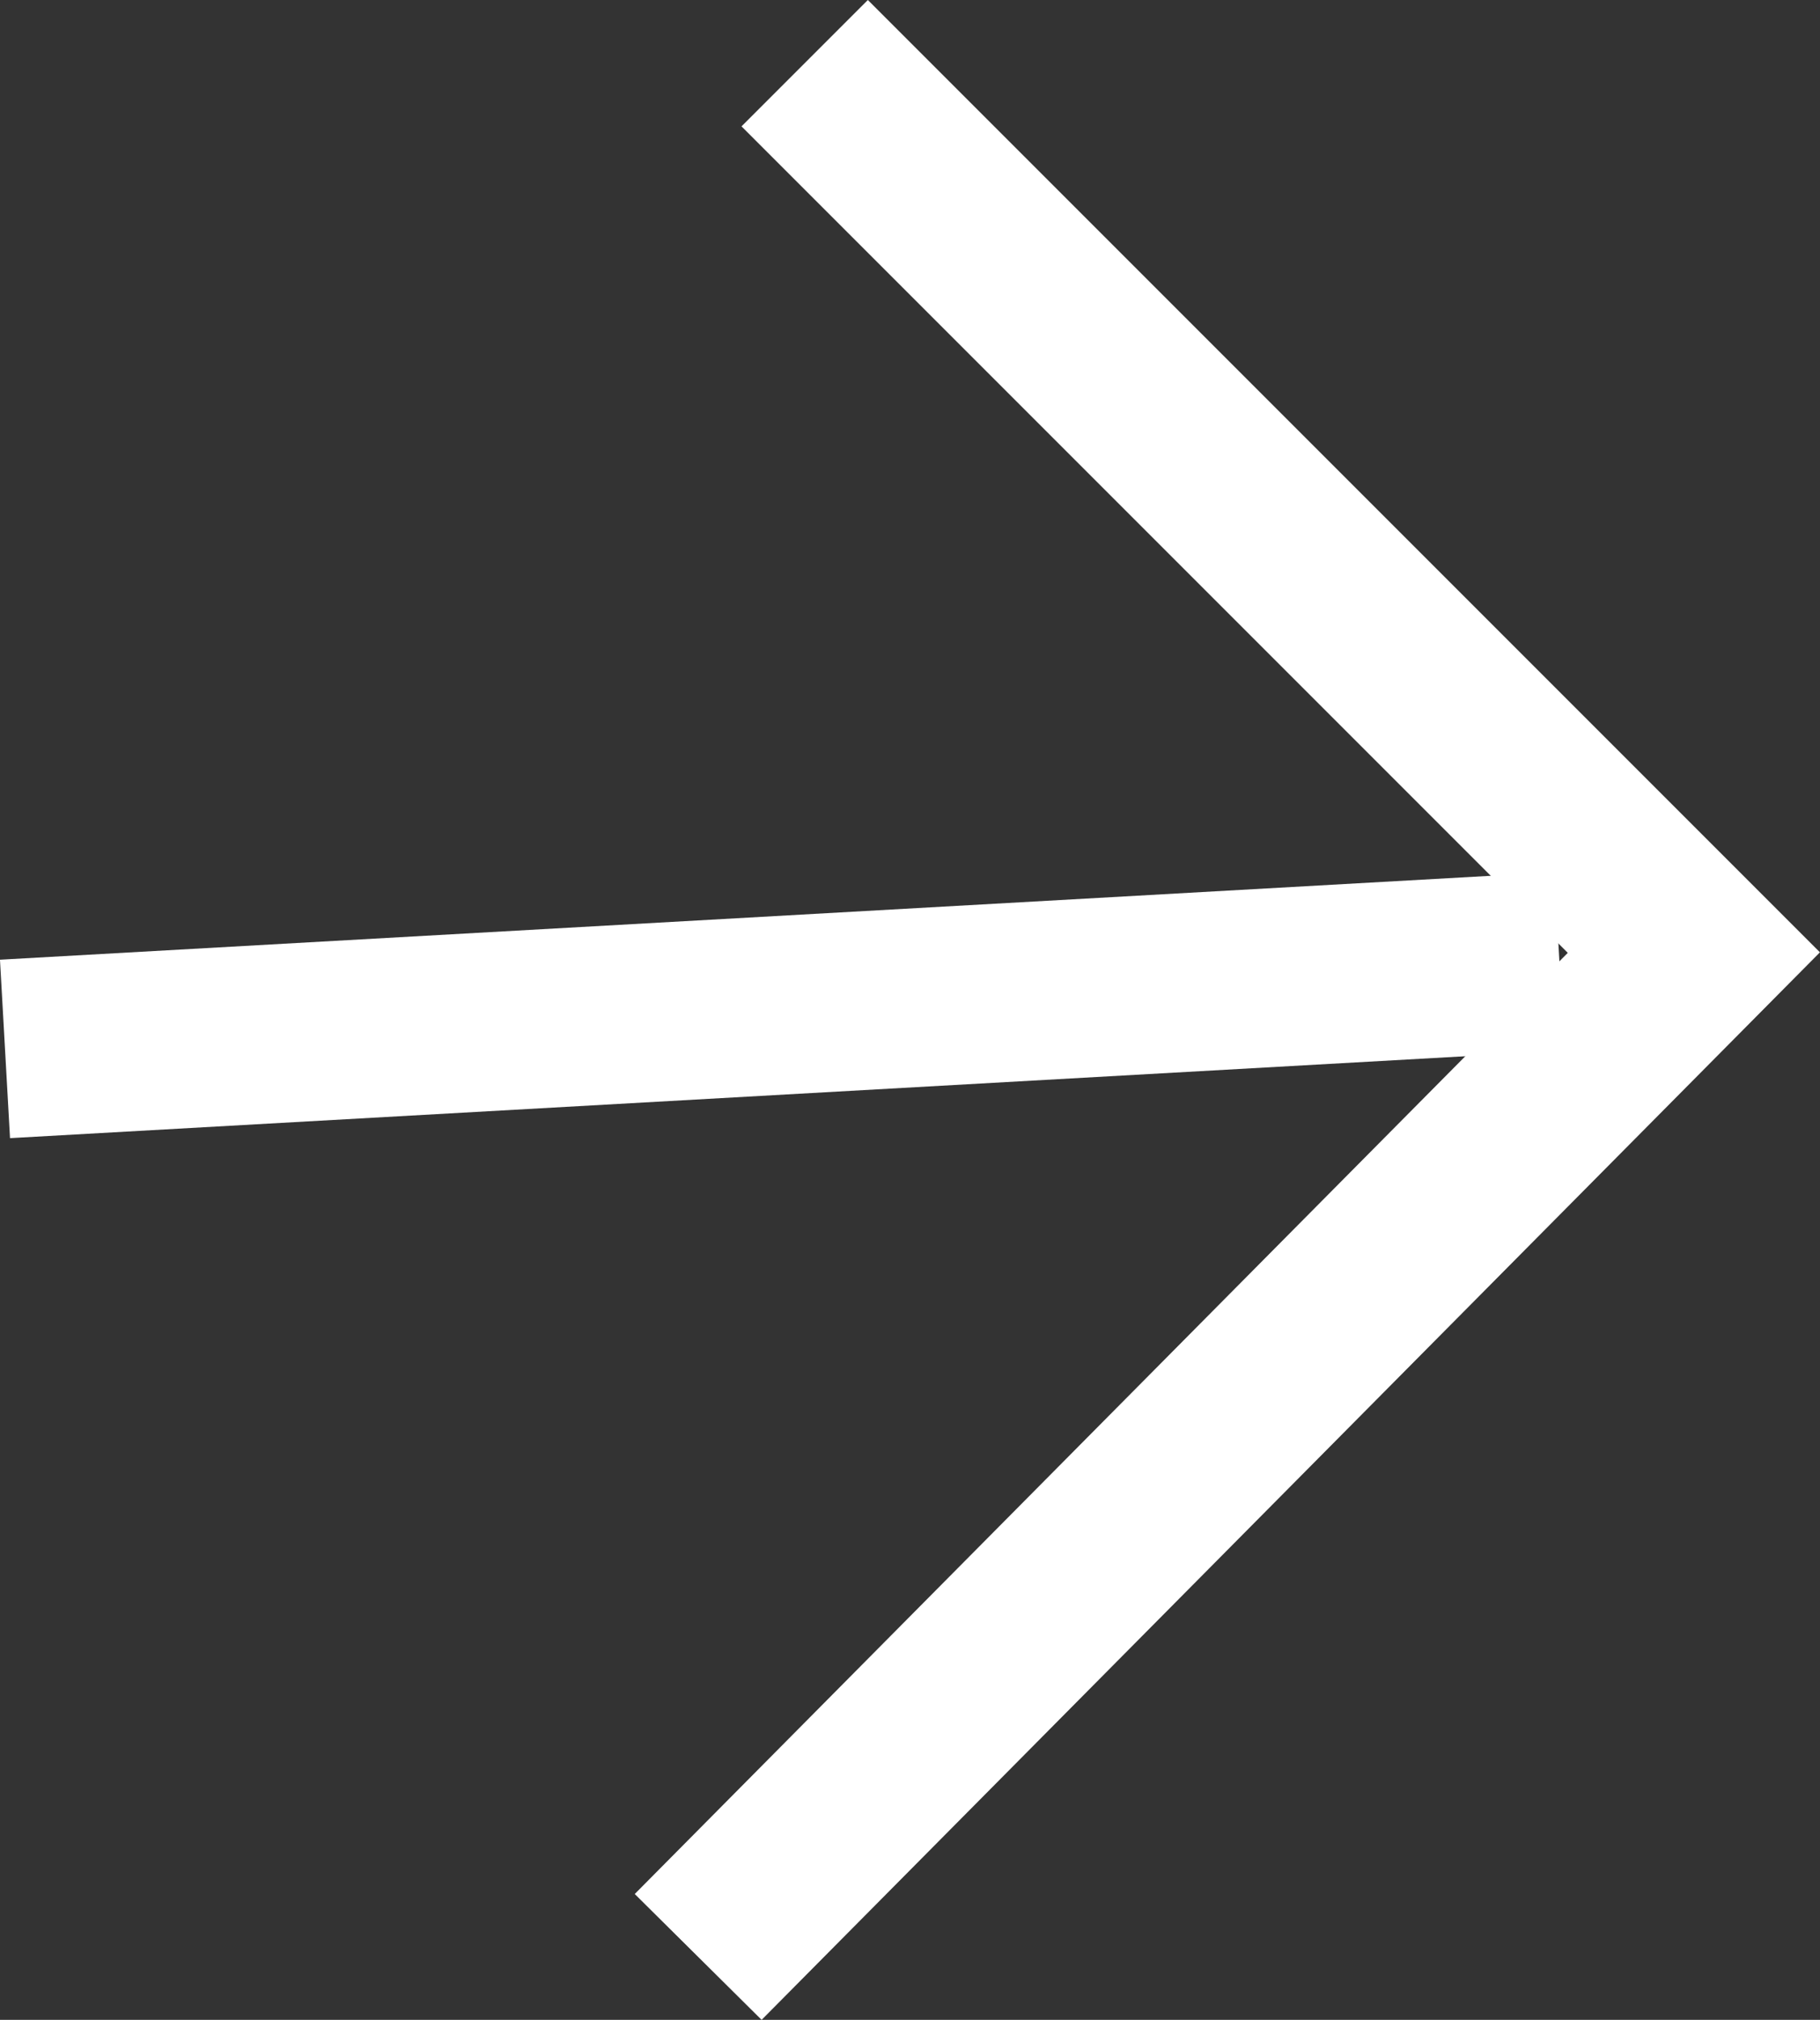 <svg xmlns="http://www.w3.org/2000/svg" width="20.372" height="22.603" viewBox="0 0 20.372 22.603">
  <rect x="0" y="0" width="20.372" height="22.603" fill="#333333" stroke="none"/>
  <g id="Groupe_620" data-name="Groupe 620" transform="translate(0.65 1.177)">
    <path id="Tracé_996" data-name="Tracé 996" d="M0,0,9.953,9.953-1.192,21.192" transform="translate(8.357 -0.47)" fill="none" stroke="#fff" stroke-miterlimit="10" stroke-width="2"/>
    <line id="Ligne_1" data-name="Ligne 1" x1="17.399" y2="0.979" transform="translate(-0.594 9.582)" fill="none" stroke="#fff" stroke-miterlimit="10" stroke-width="2"/>
  </g>
</svg>
